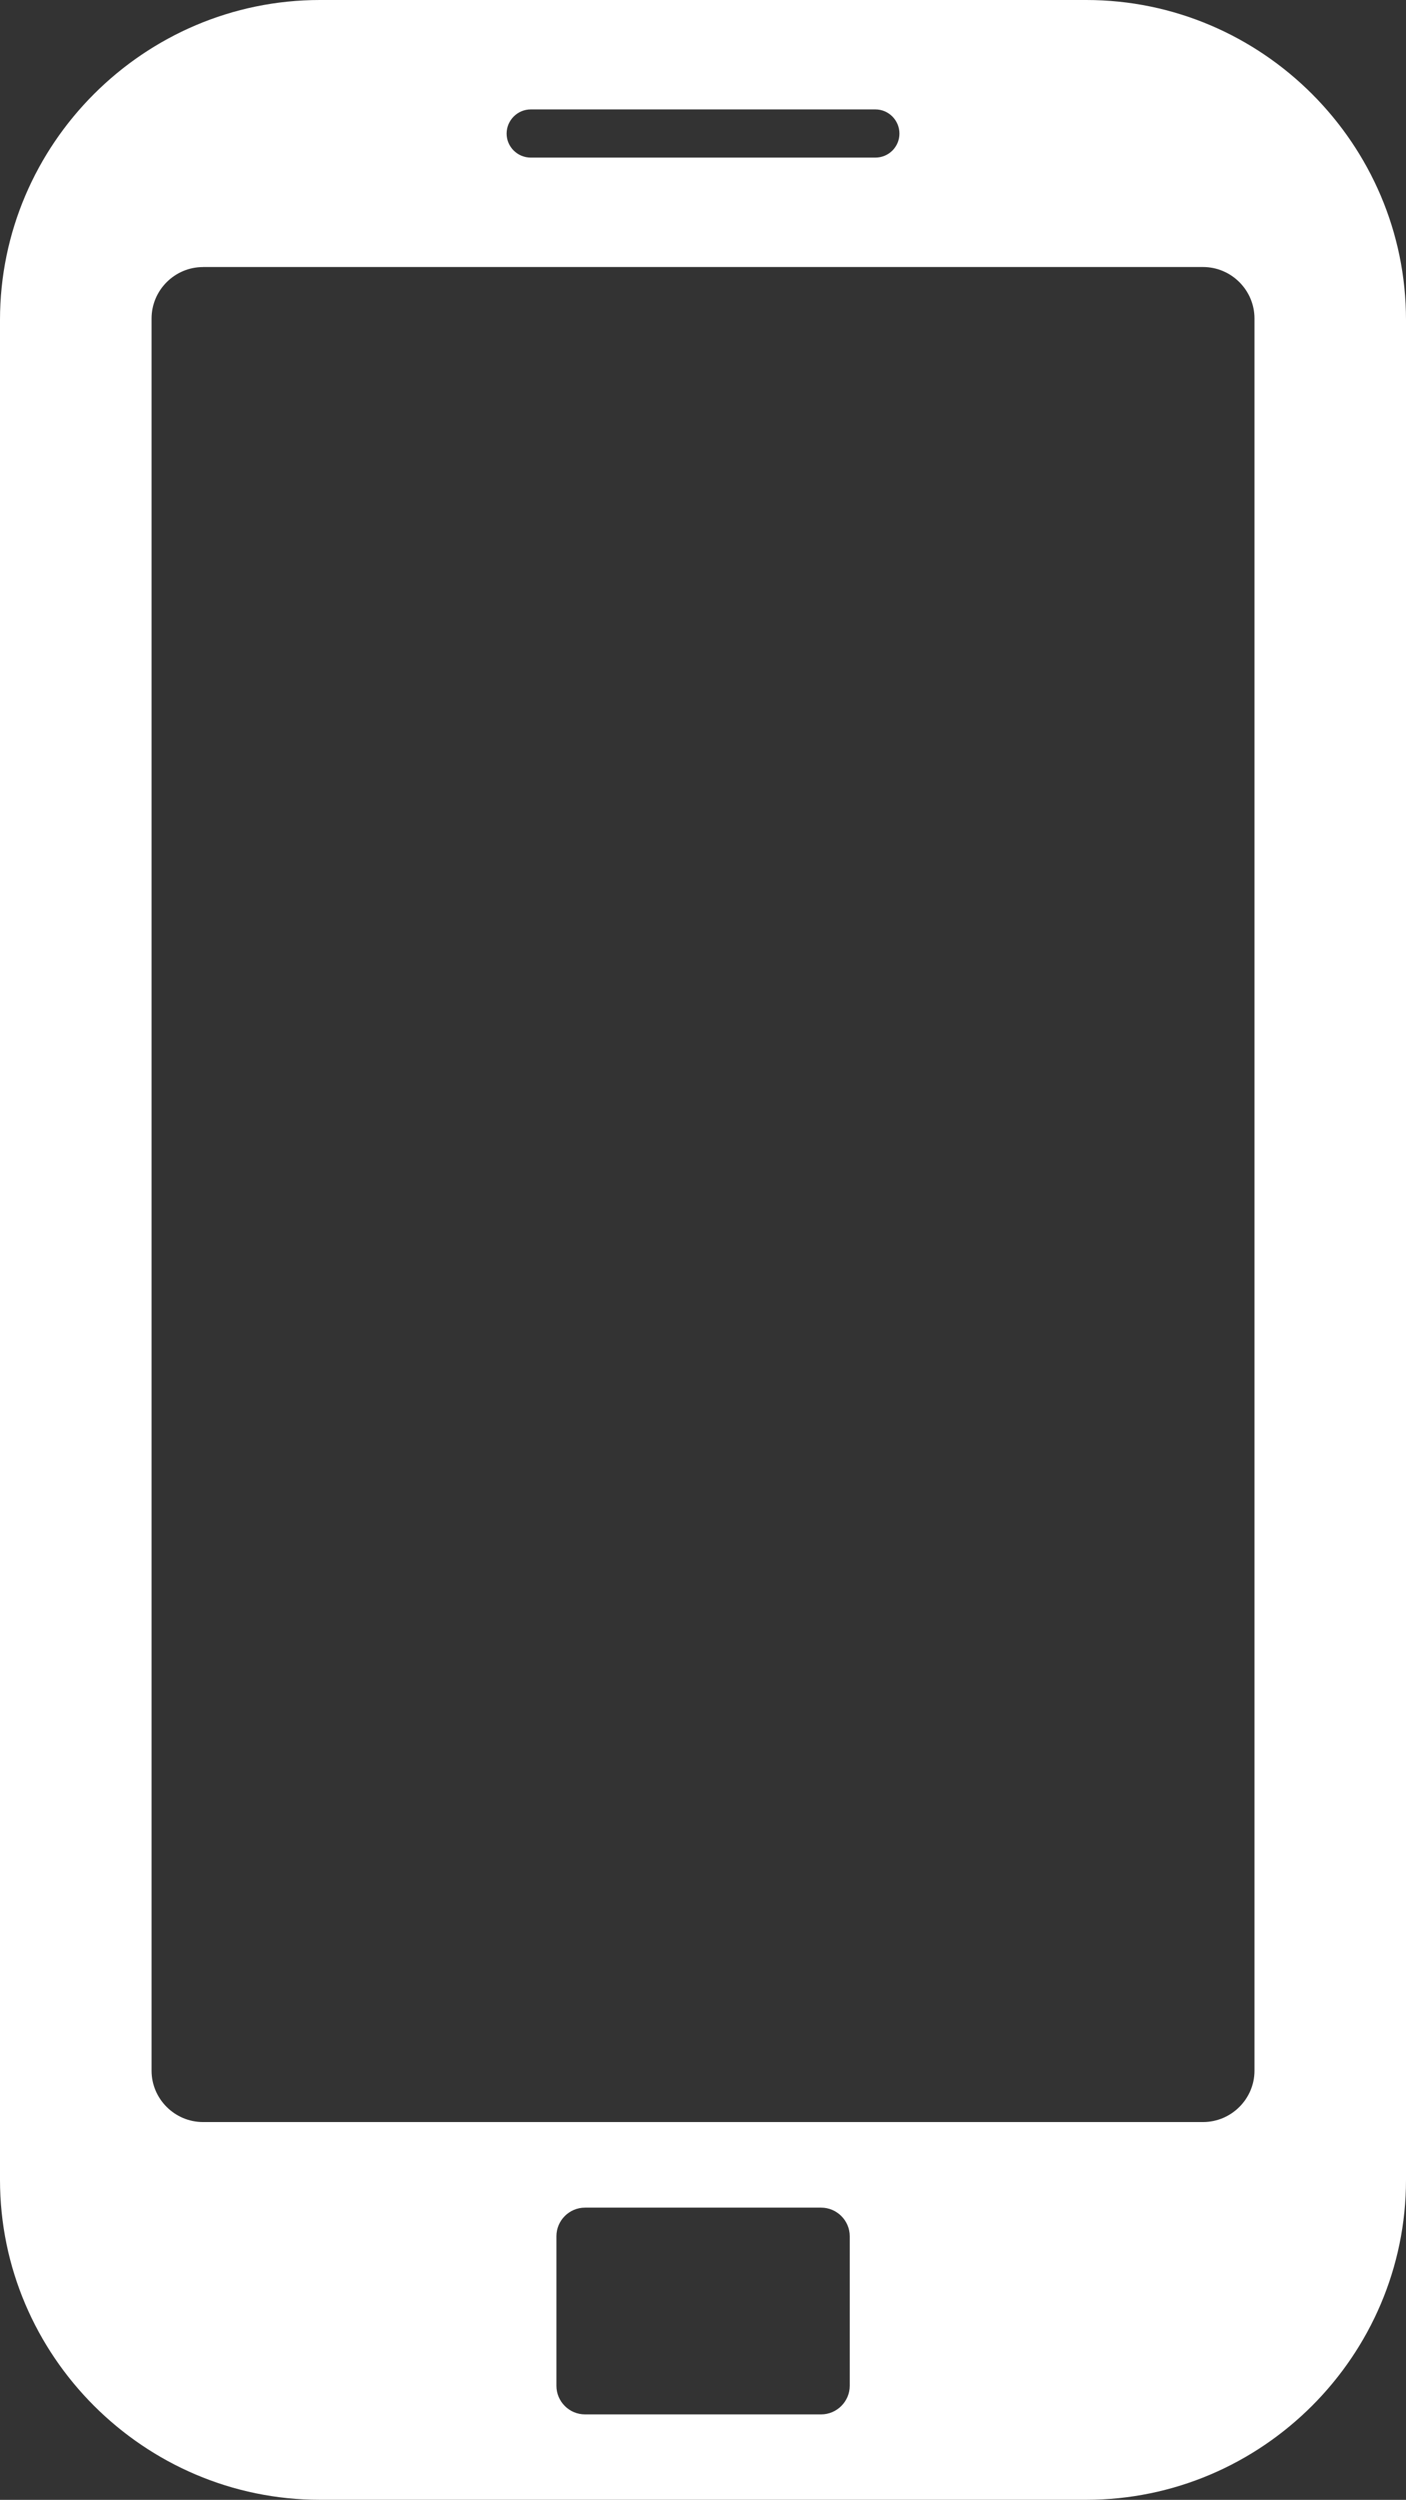 <?xml version="1.0" encoding="UTF-8"?>
<svg id="_レイヤー_2" data-name="レイヤー 2" xmlns="http://www.w3.org/2000/svg" viewBox="0 0 329.12 585.14">
  <rect x="0" y="0" width="329.12" height="585.14" fill="#333333" stroke="none"/>
  <defs>
    <style>
      .cls-1 {
        fill: #fff;
        fill-rule: evenodd;
      }
    </style>
  </defs>
  <g id="Layer_1" data-name="Layer 1">
    <path class="cls-1" d="M74.89,0h179.37c41.18,0,74.86,33.72,74.86,74.89v435.35c0,41.17-33.68,74.89-74.86,74.89H74.89c-41.17,0-74.89-33.72-74.89-74.89V74.89C0,33.72,33.72,0,74.89,0h0ZM136.95,516.74h55.26c3.66,0,6.7,3,6.7,6.7v35c0,3.69-3.04,6.7-6.7,6.7h-55.26c-3.69,0-6.7-3-6.7-6.7v-35c0-3.69,3-6.7,6.7-6.7h0ZM47.53,62.5h234.07c6.63,0,12.05,5.42,12.05,12.04v410.16c0,6.59-5.42,12.01-12.05,12.01H47.53c-6.63,0-12.05-5.42-12.05-12.01V74.55c0-6.63,5.42-12.04,12.05-12.04h0ZM124.25,25.61h80.66c3.11,0,5.63,2.55,5.63,5.66h0c0,3.11-2.52,5.62-5.63,5.62h-80.66c-3.11,0-5.66-2.52-5.66-5.62h0c0-3.11,2.55-5.66,5.66-5.66h0Z"/>
  </g>
</svg>